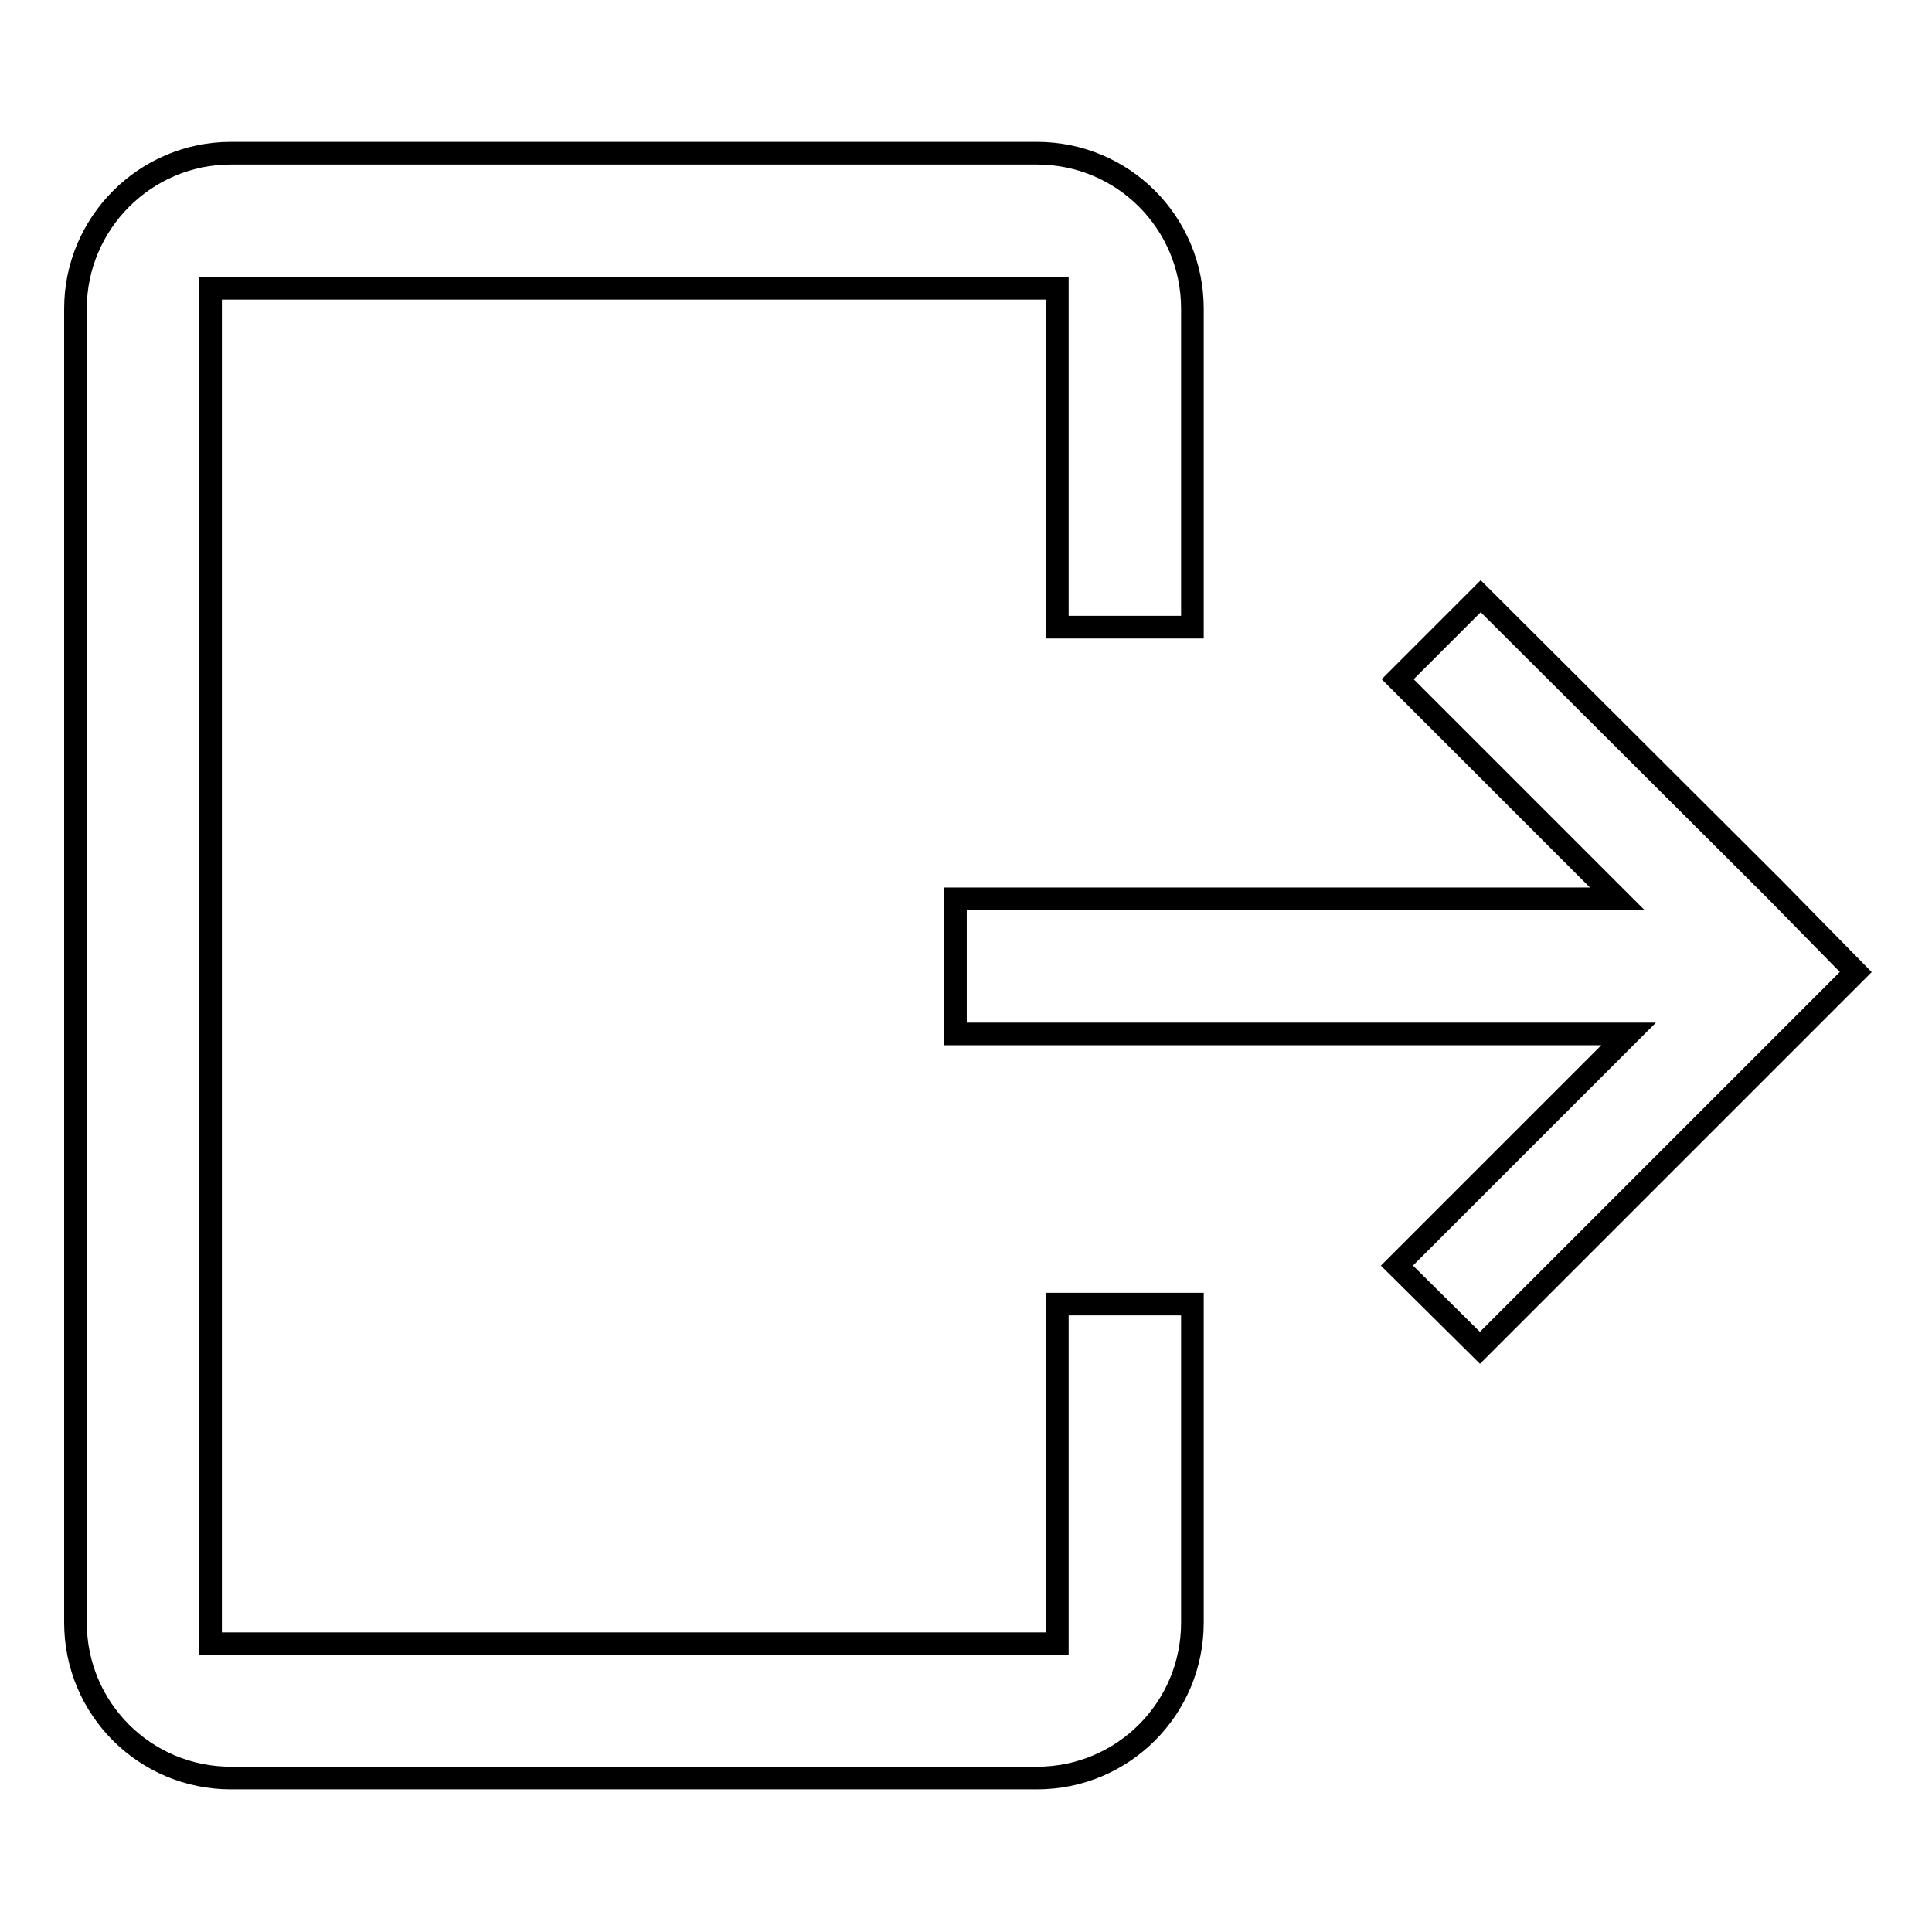 <?xml version="1.0" encoding="utf-8"?>
<!-- Svg Vector Icons : http://www.onlinewebfonts.com/icon -->
<!DOCTYPE svg PUBLIC "-//W3C//DTD SVG 1.1//EN" "http://www.w3.org/Graphics/SVG/1.1/DTD/svg11.dtd">
<svg version="1.1" xmlns="http://www.w3.org/2000/svg" xmlns:xlink="http://www.w3.org/1999/xlink" x="0px" y="0px" viewBox="0 0 256 256" enable-background="new 0 0 256 256" xml:space="preserve">
<g><g><path stroke-width="3" fill-opacity="0" stroke="#000000"  d="M140.1,217.8H27.9V38.2h112.2v44.9h17.9V40.9c0-11.4-9.2-20.6-20.6-20.6H30.6C19.2,20.3,10,29.6,10,40.9v174.1c0,11.4,9.2,20.6,20.6,20.6h106.8c11.4,0,20.6-9.2,20.6-20.6v-42.2h-17.9L140.1,217.8L140.1,217.8z"/><path stroke-width="3" fill-opacity="0" stroke="#000000"  d="M235.1,117.8L196.2,79l-11,11l29.1,29.1h-87.7V137h89.2l-30.7,30.7l11,10.9l41.6-41.6l8.2-8.2L235.1,117.8z"/></g></g>
</svg>